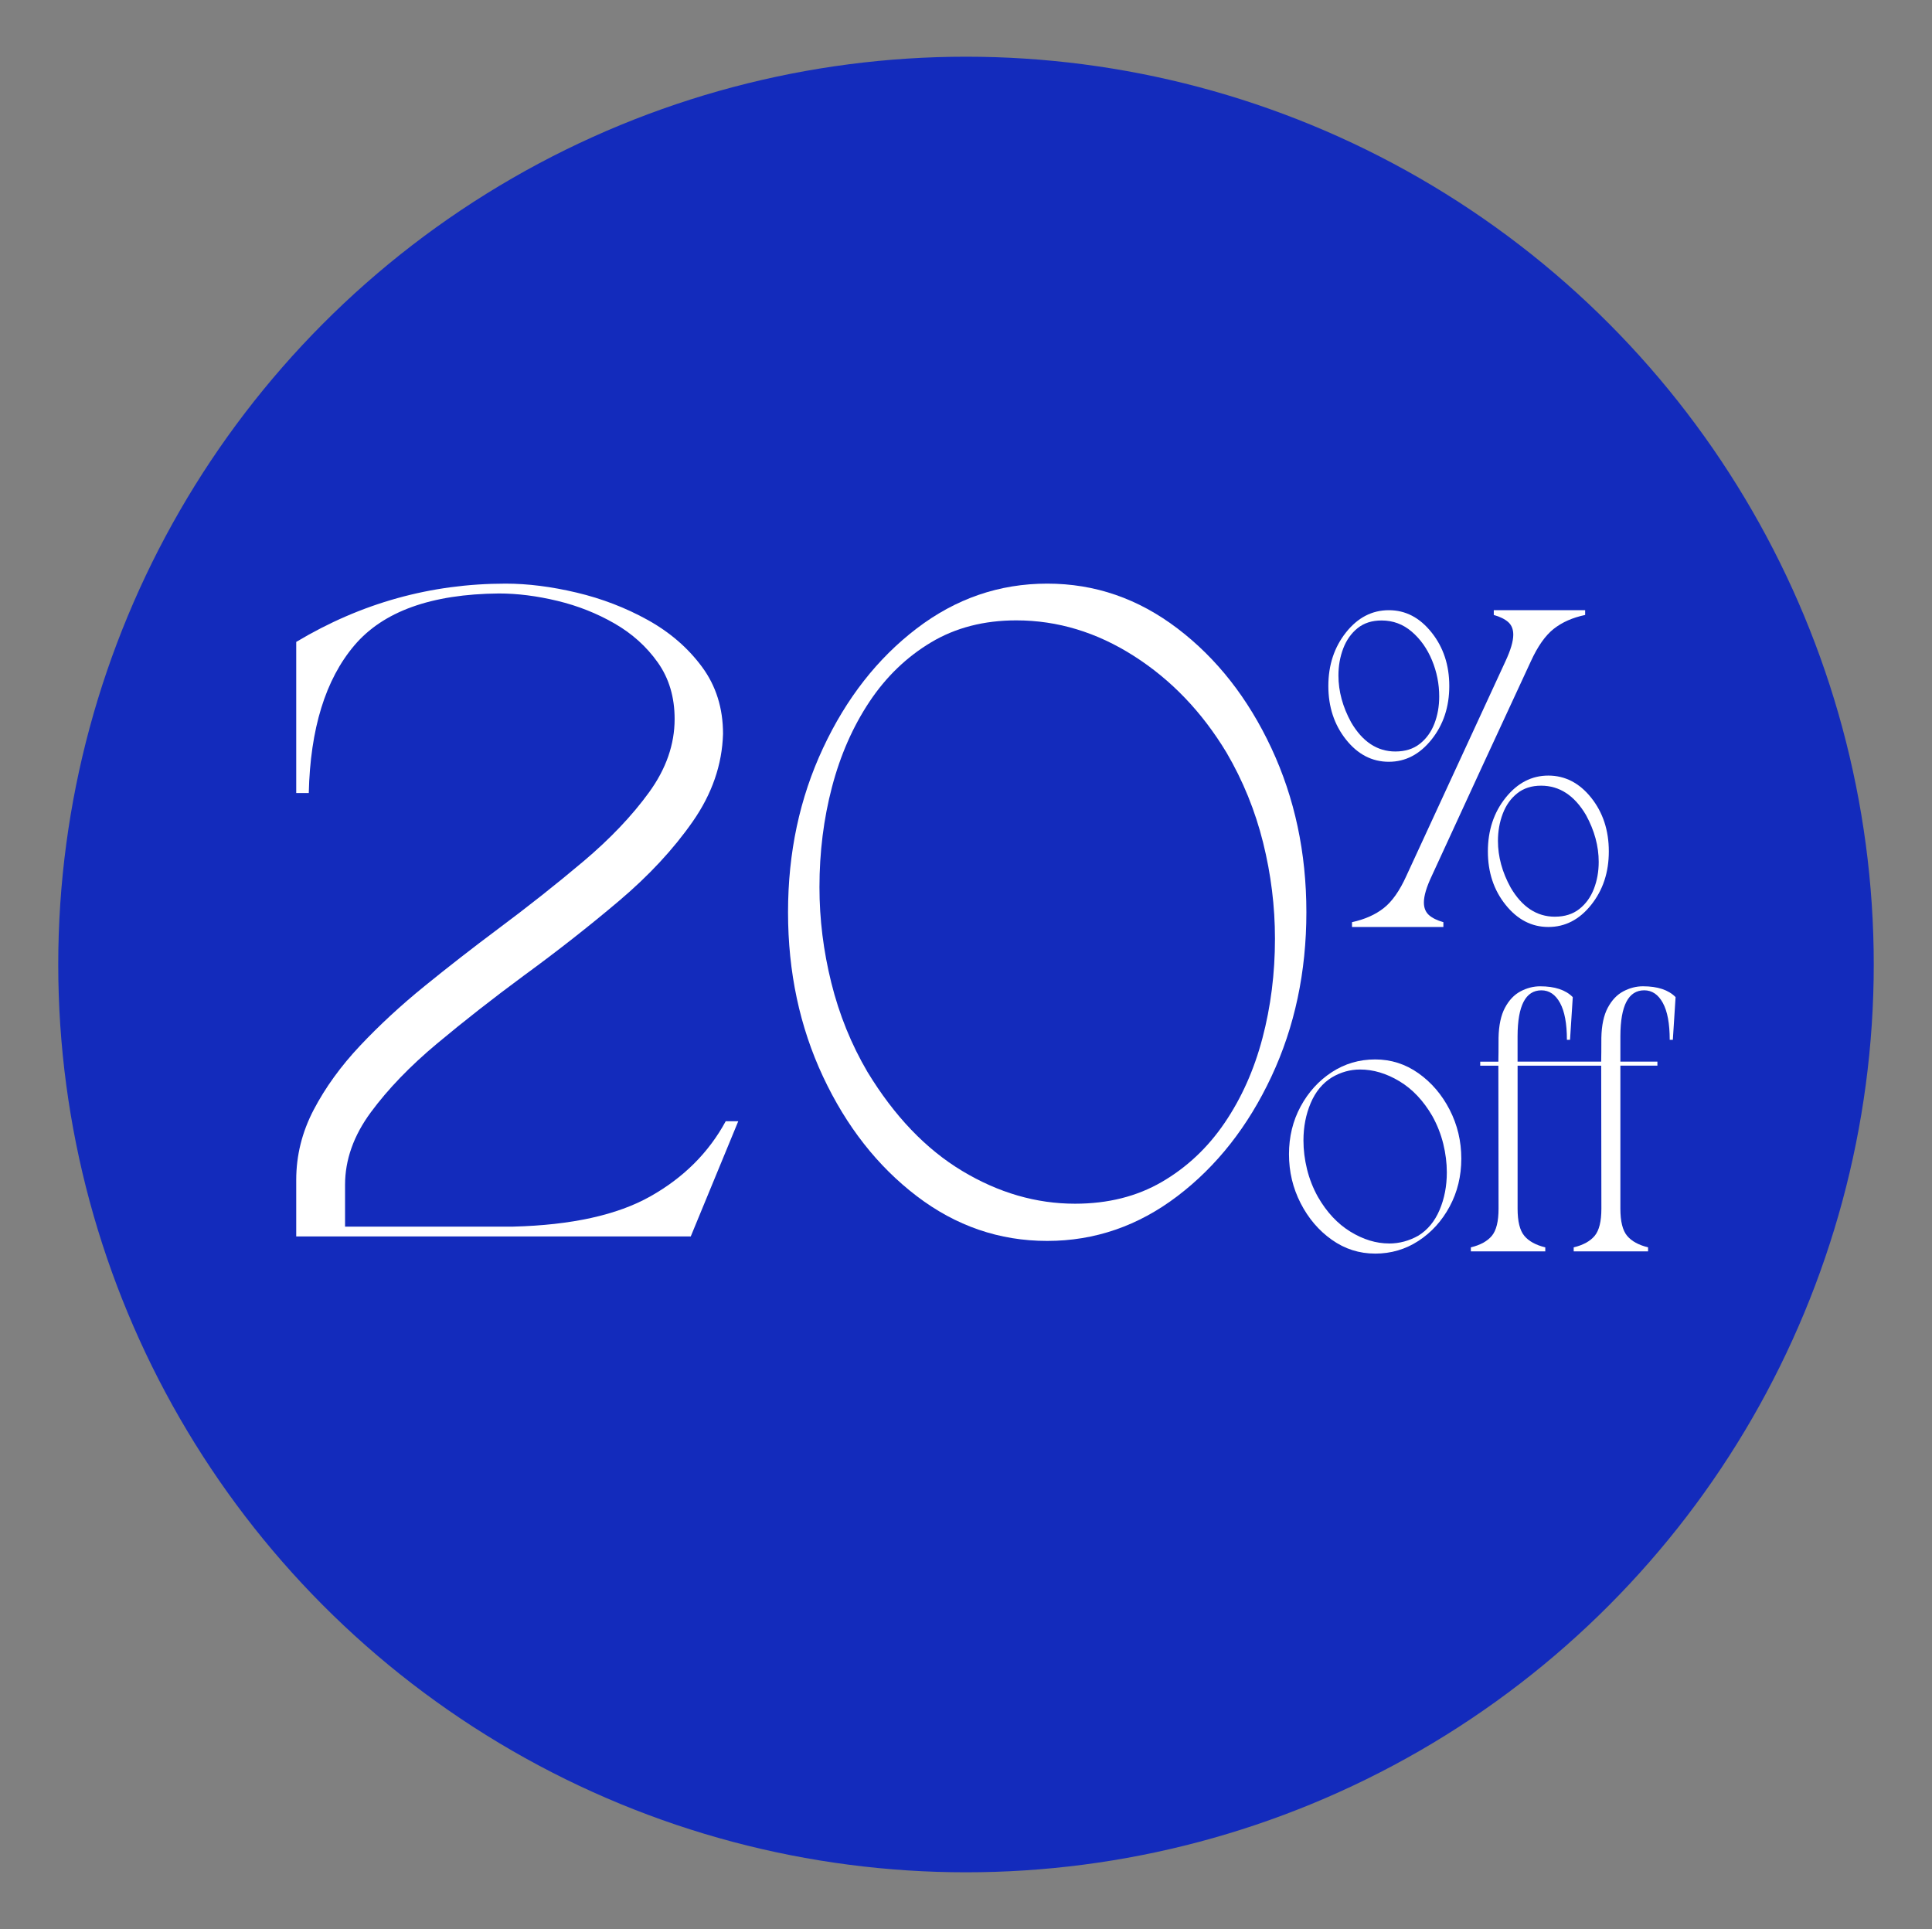 <?xml version="1.0" encoding="UTF-8"?>
<svg id="Capa_1" data-name="Capa 1" xmlns="http://www.w3.org/2000/svg" viewBox="0 0 951.64 950.12">
  <rect x="0" y="0" width="951.64" height="950.12" fill="#808080" stroke="none"/>
  <defs>
    <style>
      .cls-1 {
        fill: #fff;
      }

      .cls-2 {
        fill: #132bbc;
      }
    </style>
  </defs>
  <circle class="cls-2" cx="475.82" cy="475.06" r="447.13"/>
  <g>
    <g>
      <path class="cls-1" d="M340.25,609h-194.34v-27.83c0-12.07,2.87-23.59,8.61-34.56,5.74-10.97,13.36-21.49,22.86-31.58,9.5-10.08,20.1-19.88,31.8-29.37,11.7-9.5,23.66-18.81,35.89-27.94,15.02-11.19,29.11-22.34,42.29-33.46,13.17-11.11,23.96-22.45,32.35-34.01,8.39-11.56,12.59-23.59,12.59-36.11,0-10.75-2.76-20.02-8.28-27.83-5.52-7.8-12.63-14.21-21.31-19.21-8.69-5-18.07-8.72-28.16-11.15-10.09-2.43-19.69-3.64-28.82-3.64-33.28.3-57.02,8.83-71.22,25.62-14.21,16.78-21.68,41-22.42,72.66h-6.18v-74.42c31.95-19.14,66.33-28.71,103.13-28.71,10.89,0,22.56,1.47,35,4.42,12.44,2.95,24.11,7.44,35,13.47,10.89,6.04,19.8,13.73,26.72,23.08,6.92,9.35,10.38,20.36,10.38,33.02-.44,15.17-5.41,29.56-14.91,43.17-9.5,13.62-21.64,26.69-36.44,39.2-14.8,12.52-30.37,24.73-46.71,36.66-15.17,11.19-29.41,22.34-42.73,33.46-13.33,11.12-24.22,22.42-32.69,33.9-8.47,11.48-12.7,23.41-12.7,35.78v20.54h82.82c28.71-.74,51.24-5.7,67.58-14.91,16.34-9.2,28.71-21.53,37.1-36.99h6.18l-23.41,56.76Z"/>
      <path class="cls-1" d="M515.82,611.21c-23.56,0-44.98-7.36-64.27-22.08-19.29-14.72-34.67-34.34-46.16-58.86-11.48-24.51-17.23-51.49-17.23-80.94s5.74-56.24,17.23-80.83c11.48-24.59,26.87-44.24,46.16-58.96,19.29-14.72,40.71-22.08,64.27-22.08s44.79,7.36,64.16,22.08c19.36,14.72,34.78,34.38,46.27,58.96,11.48,24.59,17.23,51.53,17.23,80.83s-5.74,56.43-17.23,80.94c-11.48,24.51-26.91,44.13-46.27,58.86-19.36,14.72-40.75,22.08-64.16,22.08ZM529.52,592.88c16.19,0,30.44-3.57,42.73-10.71,12.29-7.14,22.6-16.82,30.92-29.04,8.32-12.22,14.54-26.13,18.66-41.74,4.12-15.6,6.18-31.95,6.18-49.03,0-15.9-1.95-31.69-5.85-47.37-3.9-15.68-9.9-30.44-18-44.28-12.07-20.02-27.27-35.89-45.6-47.59-18.33-11.71-37.65-17.56-57.97-17.56-15.9,0-29.89,3.61-41.96,10.82-12.07,7.22-22.19,16.97-30.37,29.26-8.17,12.29-14.32,26.28-18.44,41.96-4.12,15.68-6.18,32.13-6.18,49.36,0,15.76,1.95,31.47,5.85,47.15,3.9,15.68,9.83,30.29,17.78,43.84,13.25,21.79,28.82,38.06,46.71,48.81,17.89,10.75,36.4,16.12,55.54,16.12Z"/>
    </g>
    <g>
      <path class="cls-1" d="M677.35,617.45c-7.83,0-14.94-2.27-21.36-6.82-6.41-4.54-11.53-10.55-15.35-18.01-3.82-7.46-5.73-15.5-5.73-24.11s1.91-16.45,5.73-23.52c3.82-7.07,8.94-12.7,15.35-16.89,6.41-4.18,13.53-6.28,21.36-6.28s14.94,2.27,21.36,6.82c6.41,4.55,11.53,10.54,15.35,17.97,3.82,7.44,5.73,15.46,5.73,24.07s-1.91,16.46-5.73,23.57c-3.82,7.1-8.94,12.75-15.35,16.93-6.41,4.18-13.53,6.28-21.36,6.28ZM684.21,612.48c5.06,0,9.87-1.29,14.45-3.88,4.57-2.83,8.05-7.04,10.43-12.64,2.38-5.6,3.57-11.77,3.57-18.51,0-4.64-.59-9.33-1.76-14.09-1.17-4.75-2.97-9.3-5.37-13.64-4.4-7.58-9.8-13.3-16.21-17.16-6.41-3.85-12.87-5.78-19.37-5.78-4.88,0-9.51,1.29-13.91,3.88-4.58,2.83-8.05,7.04-10.43,12.64-2.38,5.6-3.57,11.74-3.57,18.42,0,4.7.59,9.42,1.76,14.18,1.17,4.76,2.96,9.3,5.37,13.63,4.33,7.53,9.66,13.23,15.98,17.11s12.67,5.82,19.05,5.82Z"/>
      <path class="cls-1" d="M811.81,616.37h-36.66v-1.99c4.7-1.14,8.14-3.04,10.34-5.69,2.2-2.65,3.3-7.1,3.3-13.36l-.09-70.43h-41.18v70.43c0,6.26,1.1,10.72,3.3,13.36,2.2,2.65,5.64,4.55,10.34,5.69v1.99h-36.66v-1.99c4.7-1.14,8.14-3.04,10.34-5.69,2.2-2.65,3.3-7.1,3.3-13.36l-.09-70.43h-8.94v-1.99h8.94c.06-2.41.09-6.32.09-11.74.12-6.14,1.17-11.08,3.16-14.81,1.99-3.73,4.54-6.42,7.67-8.08,3.13-1.65,6.35-2.48,9.66-2.48,7.22,0,12.58,1.78,16.07,5.33l-1.35,21.04h-1.54c0-8.01-1.13-14.07-3.39-18.2-2.26-4.12-5.31-6.19-9.17-6.19-7.77,0-11.68,7.5-11.74,22.48v12.64h41.18c.06-2.41.09-6.32.09-11.74.12-6.14,1.17-11.08,3.16-14.81,1.99-3.73,4.54-6.42,7.67-8.08,3.13-1.65,6.35-2.48,9.66-2.48,7.22,0,12.58,1.78,16.07,5.33l-1.35,21.04h-1.54c0-8.01-1.13-14.07-3.39-18.2-2.26-4.12-5.31-6.19-9.17-6.19-7.77,0-11.68,7.5-11.74,22.48v12.64h18.24v1.99h-18.24v70.43c0,6.26,1.1,10.72,3.3,13.36,2.2,2.65,5.64,4.55,10.34,5.69v1.99Z"/>
    </g>
    <path class="cls-1" d="M684.09,375.21c-8.27,0-15.31-3.65-21.1-10.95-5.79-7.3-8.69-16.1-8.69-26.38s2.9-19.08,8.69-26.38c5.79-7.3,12.82-10.95,21.1-10.95s15.22,3.65,21.04,10.95c5.83,7.3,8.74,16.1,8.74,26.38s-2.91,19.08-8.74,26.38c-5.83,7.3-12.84,10.95-21.04,10.95ZM687.33,370.14c4.82,0,8.83-1.26,12.03-3.78,3.2-2.52,5.59-5.83,7.18-9.93,1.58-4.1,2.37-8.56,2.37-13.38,0-6.19-1.19-12.14-3.56-17.86-2.37-5.72-5.7-10.41-9.98-14.08s-9.23-5.5-14.84-5.5c-4.75,0-8.69,1.26-11.82,3.78-3.13,2.52-5.49,5.85-7.07,9.98-1.58,4.14-2.37,8.58-2.37,13.33,0,7.77,2.09,15.47,6.26,23.09,5.61,9.57,12.88,14.35,21.8,14.35ZM710.96,456.58h-45v-2.37c6.26-1.37,11.46-3.67,15.59-6.91,4.14-3.24,7.86-8.53,11.17-15.86l48.78-105.65c2.59-5.54,3.89-9.93,3.89-13.17,0-2.66-.83-4.73-2.48-6.21-1.66-1.47-4.03-2.64-7.12-3.51v-2.37h45v2.37c-6.19,1.29-11.35,3.58-15.49,6.85-4.14,3.27-7.9,8.62-11.28,16.03-16.33,35.18-32.59,70.4-48.78,105.65-2.59,5.47-3.88,9.82-3.88,13.06,0,2.66.83,4.73,2.48,6.21,1.65,1.47,4.03,2.64,7.12,3.51v2.37ZM762.66,456.58c-8.2,0-15.22-3.63-21.04-10.9-5.83-7.27-8.74-16.04-8.74-26.33s2.91-19.17,8.74-26.44c5.83-7.27,12.84-10.9,21.04-10.9s15.3,3.63,21.1,10.9c5.79,7.27,8.69,16.08,8.69,26.44s-2.9,19.06-8.69,26.33c-5.79,7.27-12.82,10.9-21.1,10.9ZM765.89,451.51c4.82,0,8.83-1.26,12.03-3.78,3.2-2.52,5.59-5.83,7.18-9.93,1.58-4.1,2.37-8.53,2.37-13.27,0-7.77-2.09-15.47-6.26-23.09-5.68-9.64-13.06-14.46-22.12-14.46-4.68,0-8.6,1.26-11.76,3.78-3.17,2.52-5.54,5.86-7.12,10.04-1.58,4.17-2.37,8.63-2.37,13.38,0,7.77,2.09,15.43,6.26,22.99,5.61,9.57,12.88,14.35,21.8,14.35Z"/>
  </g>
</svg>